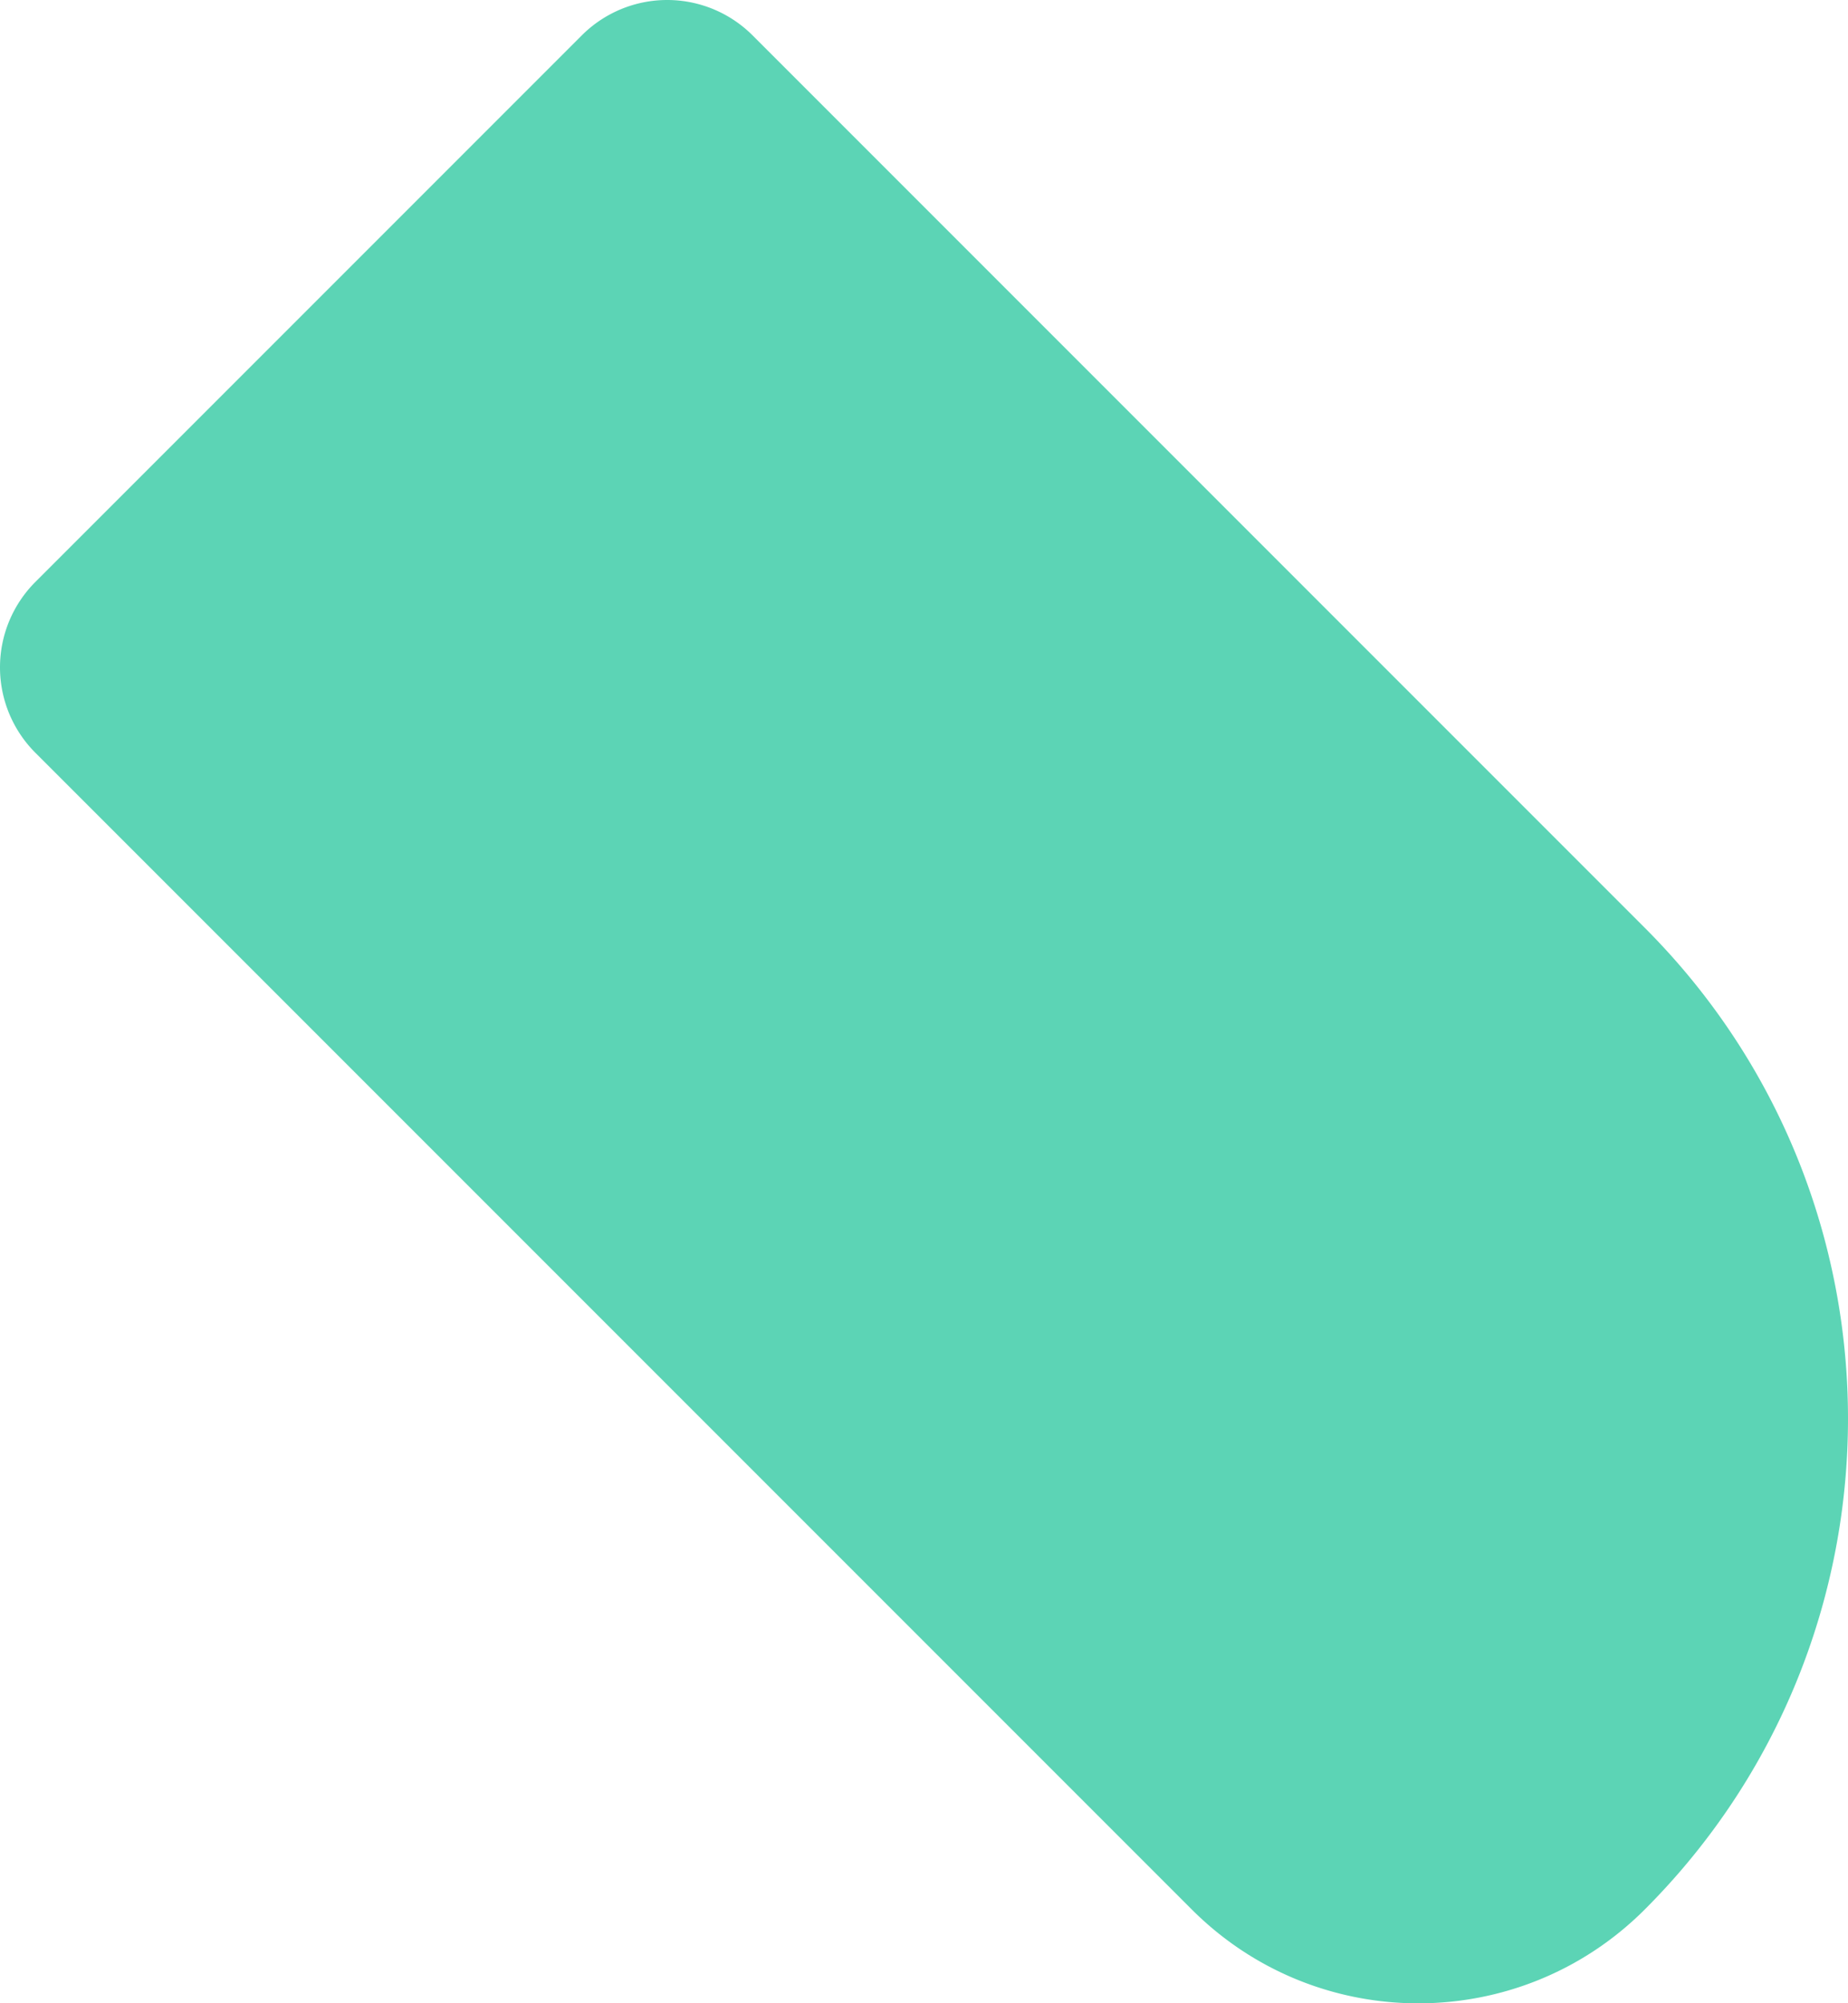<svg xmlns="http://www.w3.org/2000/svg" width="1858.168" height="2013.849" viewBox="0 0 1858.168 2013.849">
  <path id="green_shape_for_thin_banner" data-name="green shape for thin banner" d="M1653.771,3680.2v0c272.529-272.528,272.529-714.383,0-986.911L756.706,1796.217a121.409,121.409,0,0,0-171.7,0L35.559,2345.669a121.409,121.409,0,0,0,0,171.7L1198.39,3680.2c125.75,125.749,329.63,125.749,455.381,0" transform="translate(0 -1760.658)" fill="#5cd4b5"/>
</svg>
